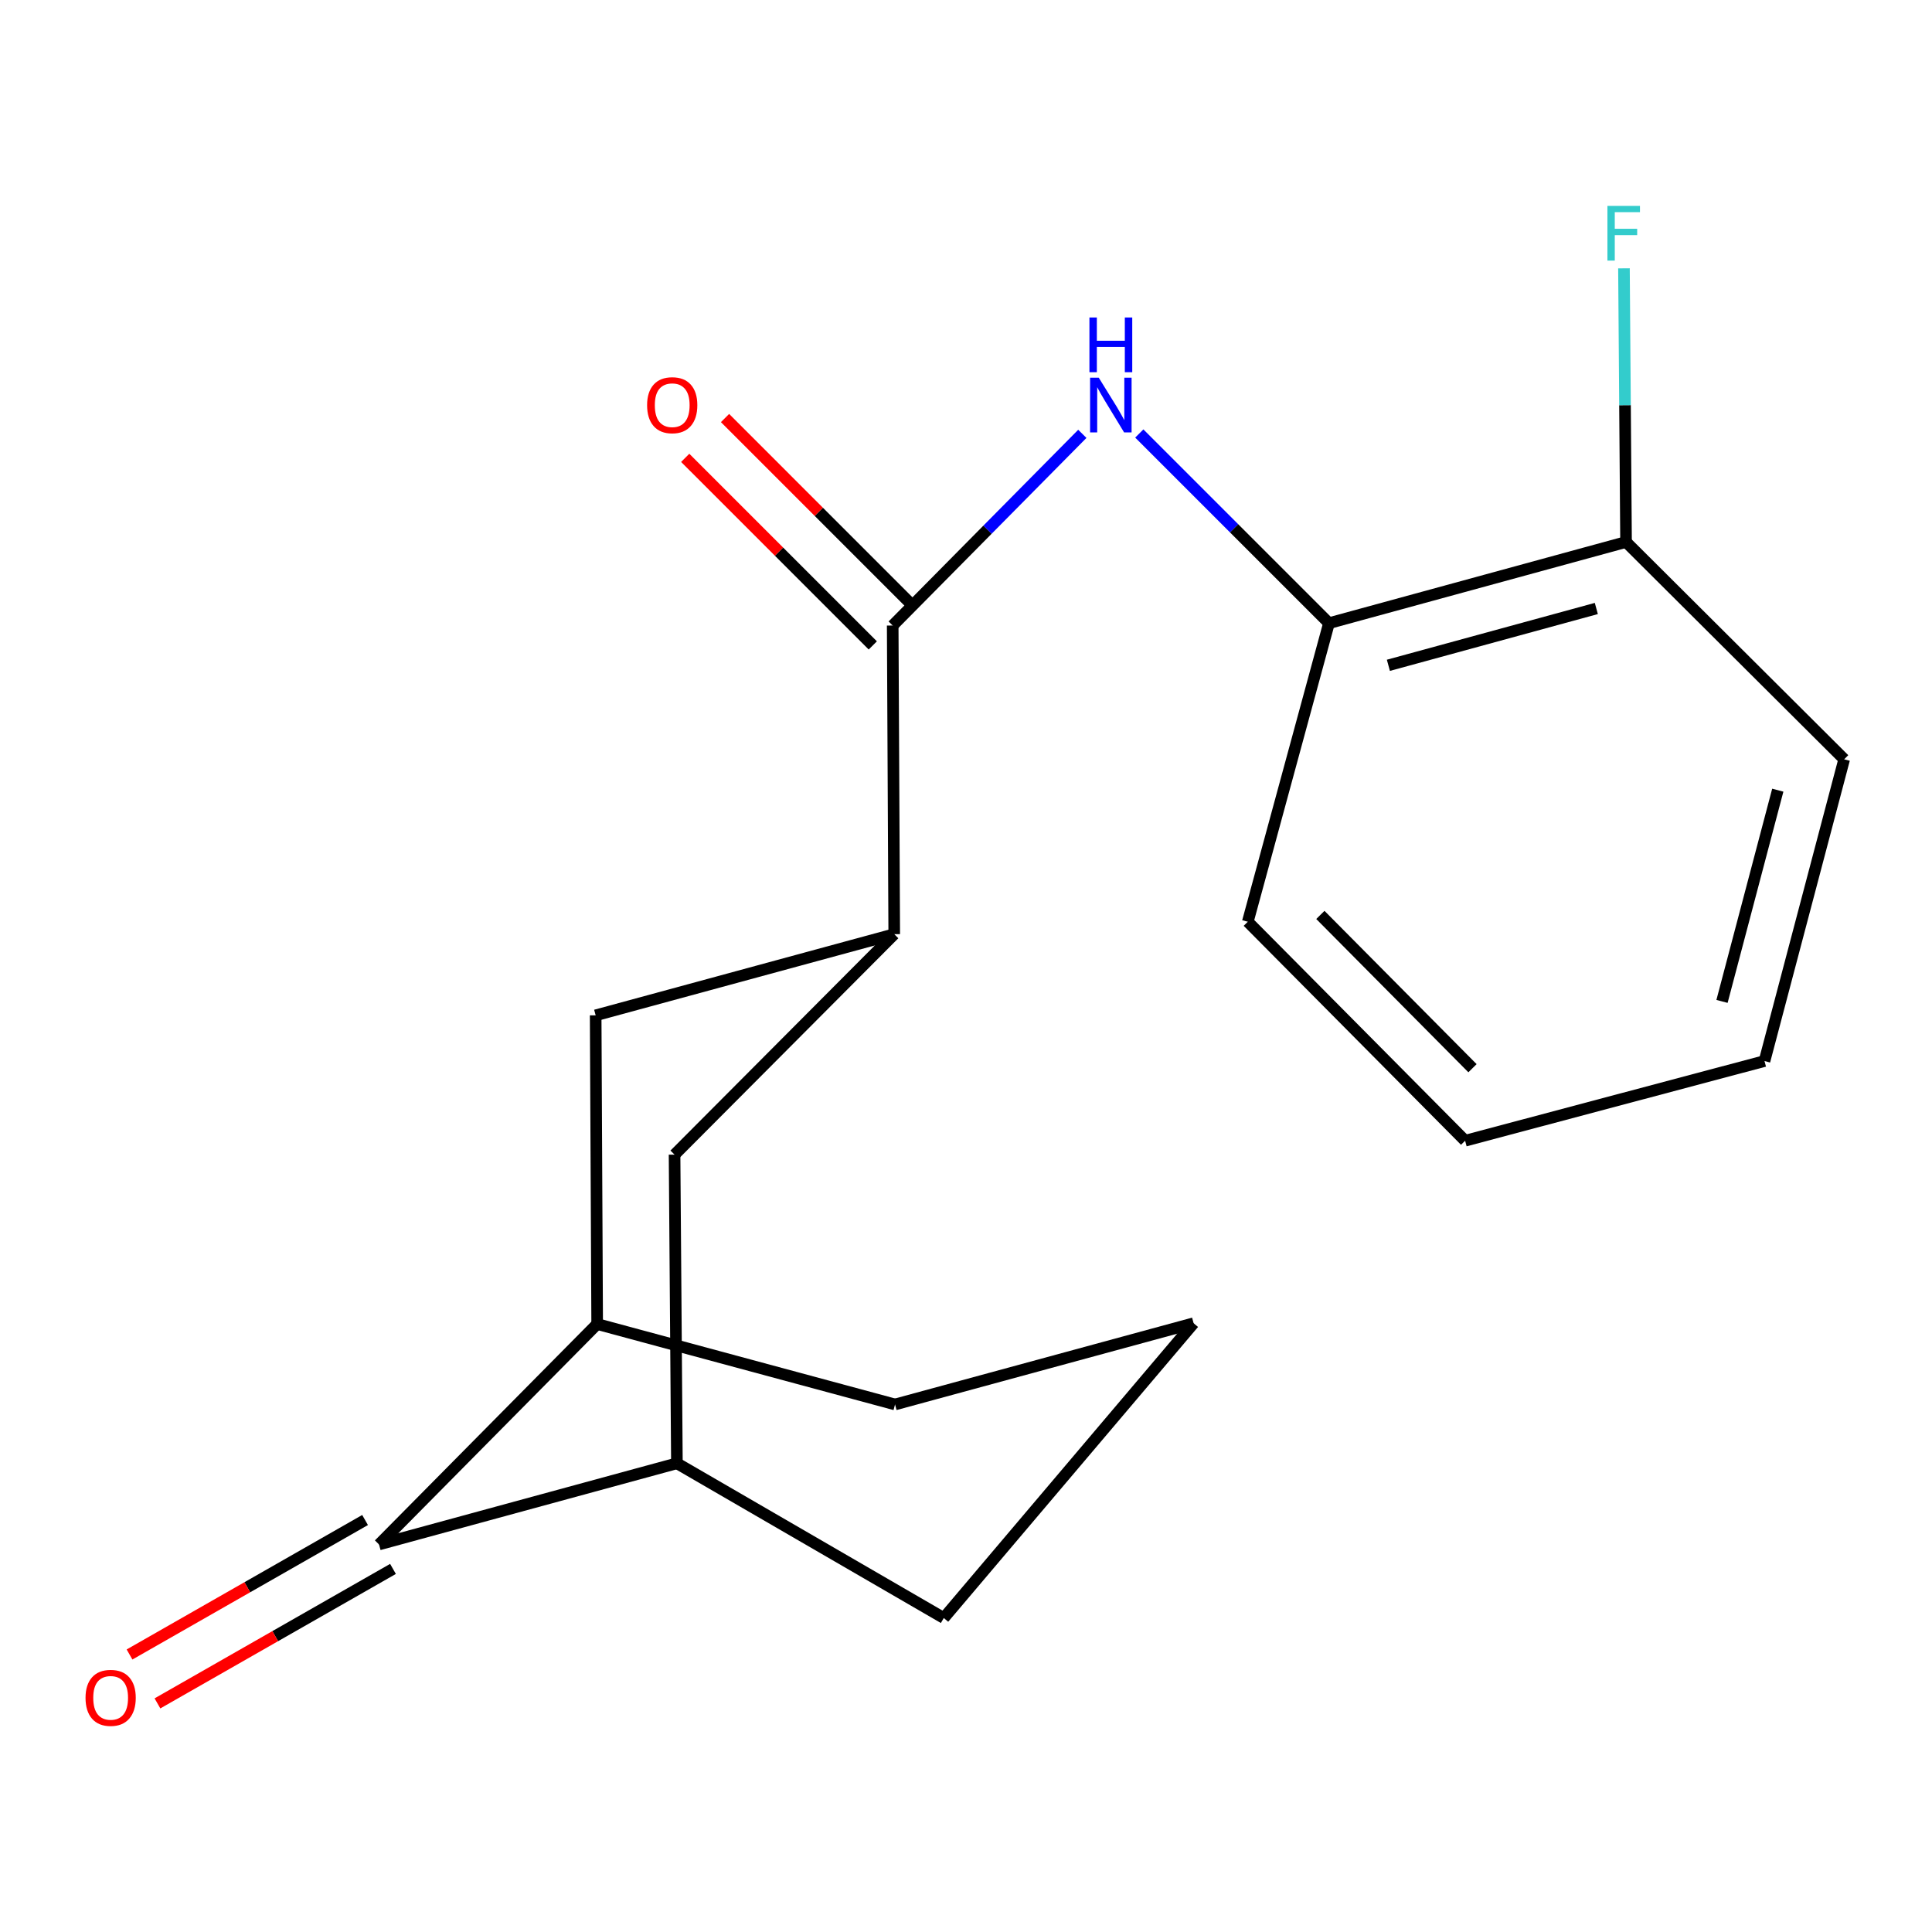 <?xml version='1.0' encoding='iso-8859-1'?>
<svg version='1.1' baseProfile='full'
              xmlns='http://www.w3.org/2000/svg'
                      xmlns:rdkit='http://www.rdkit.org/xml'
                      xmlns:xlink='http://www.w3.org/1999/xlink'
                  xml:space='preserve'
width='1000px' height='1000px' viewBox='0 0 1000 1000'>
<!-- END OF HEADER -->
<rect style='opacity:1.0;fill:#FFFFFF;stroke:none' width='1000' height='1000' x='0' y='0'> </rect>
<path class='bond-1' d='M 462.06,323.767 L 511.137,274.161' style='fill:none;fill-rule:evenodd;stroke:#000000;stroke-width:6px;stroke-linecap:butt;stroke-linejoin:miter;stroke-opacity:1' />
<path class='bond-1' d='M 511.137,274.161 L 560.214,224.556' style='fill:none;fill-rule:evenodd;stroke:#0000FF;stroke-width:6px;stroke-linecap:butt;stroke-linejoin:miter;stroke-opacity:1' />
<path class='bond-2' d='M 462.06,323.767 L 462.853,483.519' style='fill:none;fill-rule:evenodd;stroke:#000000;stroke-width:6px;stroke-linecap:butt;stroke-linejoin:miter;stroke-opacity:1' />
<path class='bond-8' d='M 472.364,313.462 L 423.82,264.918' style='fill:none;fill-rule:evenodd;stroke:#000000;stroke-width:6px;stroke-linecap:butt;stroke-linejoin:miter;stroke-opacity:1' />
<path class='bond-8' d='M 423.82,264.918 L 375.276,216.374' style='fill:none;fill-rule:evenodd;stroke:#FF0000;stroke-width:6px;stroke-linecap:butt;stroke-linejoin:miter;stroke-opacity:1' />
<path class='bond-8' d='M 451.755,334.071 L 403.211,285.527' style='fill:none;fill-rule:evenodd;stroke:#000000;stroke-width:6px;stroke-linecap:butt;stroke-linejoin:miter;stroke-opacity:1' />
<path class='bond-8' d='M 403.211,285.527 L 354.667,236.984' style='fill:none;fill-rule:evenodd;stroke:#FF0000;stroke-width:6px;stroke-linecap:butt;stroke-linejoin:miter;stroke-opacity:1' />
<path class='bond-0' d='M 196.184,799.413 L 309.092,685.322' style='fill:none;fill-rule:evenodd;stroke:#000000;stroke-width:6px;stroke-linecap:butt;stroke-linejoin:miter;stroke-opacity:1' />
<path class='bond-9' d='M 188.958,786.757 L 128.001,821.559' style='fill:none;fill-rule:evenodd;stroke:#000000;stroke-width:6px;stroke-linecap:butt;stroke-linejoin:miter;stroke-opacity:1' />
<path class='bond-9' d='M 128.001,821.559 L 67.044,856.361' style='fill:none;fill-rule:evenodd;stroke:#FF0000;stroke-width:6px;stroke-linecap:butt;stroke-linejoin:miter;stroke-opacity:1' />
<path class='bond-9' d='M 203.409,812.068 L 142.452,846.87' style='fill:none;fill-rule:evenodd;stroke:#000000;stroke-width:6px;stroke-linecap:butt;stroke-linejoin:miter;stroke-opacity:1' />
<path class='bond-9' d='M 142.452,846.87 L 81.495,881.672' style='fill:none;fill-rule:evenodd;stroke:#FF0000;stroke-width:6px;stroke-linecap:butt;stroke-linejoin:miter;stroke-opacity:1' />
<path class='bond-19' d='M 196.184,799.413 L 350.366,757.394' style='fill:none;fill-rule:evenodd;stroke:#000000;stroke-width:6px;stroke-linecap:butt;stroke-linejoin:miter;stroke-opacity:1' />
<path class='bond-7' d='M 589.7,224.376 L 638.788,273.464' style='fill:none;fill-rule:evenodd;stroke:#0000FF;stroke-width:6px;stroke-linecap:butt;stroke-linejoin:miter;stroke-opacity:1' />
<path class='bond-7' d='M 638.788,273.464 L 687.876,322.552' style='fill:none;fill-rule:evenodd;stroke:#000000;stroke-width:6px;stroke-linecap:butt;stroke-linejoin:miter;stroke-opacity:1' />
<path class='bond-5' d='M 462.853,483.519 L 349.151,597.642' style='fill:none;fill-rule:evenodd;stroke:#000000;stroke-width:6px;stroke-linecap:butt;stroke-linejoin:miter;stroke-opacity:1' />
<path class='bond-6' d='M 462.853,483.519 L 308.315,525.538' style='fill:none;fill-rule:evenodd;stroke:#000000;stroke-width:6px;stroke-linecap:butt;stroke-linejoin:miter;stroke-opacity:1' />
<path class='bond-3' d='M 350.366,757.394 L 349.151,597.642' style='fill:none;fill-rule:evenodd;stroke:#000000;stroke-width:6px;stroke-linecap:butt;stroke-linejoin:miter;stroke-opacity:1' />
<path class='bond-13' d='M 350.366,757.394 L 488.501,837.48' style='fill:none;fill-rule:evenodd;stroke:#000000;stroke-width:6px;stroke-linecap:butt;stroke-linejoin:miter;stroke-opacity:1' />
<path class='bond-4' d='M 309.092,685.322 L 308.315,525.538' style='fill:none;fill-rule:evenodd;stroke:#000000;stroke-width:6px;stroke-linecap:butt;stroke-linejoin:miter;stroke-opacity:1' />
<path class='bond-12' d='M 309.092,685.322 L 463.274,726.952' style='fill:none;fill-rule:evenodd;stroke:#000000;stroke-width:6px;stroke-linecap:butt;stroke-linejoin:miter;stroke-opacity:1' />
<path class='bond-10' d='M 687.876,322.552 L 841.637,280.533' style='fill:none;fill-rule:evenodd;stroke:#000000;stroke-width:6px;stroke-linecap:butt;stroke-linejoin:miter;stroke-opacity:1' />
<path class='bond-10' d='M 718.623,344.364 L 826.256,314.951' style='fill:none;fill-rule:evenodd;stroke:#000000;stroke-width:6px;stroke-linecap:butt;stroke-linejoin:miter;stroke-opacity:1' />
<path class='bond-15' d='M 687.876,322.552 L 645.857,477.091' style='fill:none;fill-rule:evenodd;stroke:#000000;stroke-width:6px;stroke-linecap:butt;stroke-linejoin:miter;stroke-opacity:1' />
<path class='bond-11' d='M 841.637,280.533 L 841.099,209.711' style='fill:none;fill-rule:evenodd;stroke:#000000;stroke-width:6px;stroke-linecap:butt;stroke-linejoin:miter;stroke-opacity:1' />
<path class='bond-11' d='M 841.099,209.711 L 840.561,138.888' style='fill:none;fill-rule:evenodd;stroke:#33CCCC;stroke-width:6px;stroke-linecap:butt;stroke-linejoin:miter;stroke-opacity:1' />
<path class='bond-16' d='M 841.637,280.533 L 954.545,393.005' style='fill:none;fill-rule:evenodd;stroke:#000000;stroke-width:6px;stroke-linecap:butt;stroke-linejoin:miter;stroke-opacity:1' />
<path class='bond-14' d='M 463.274,726.952 L 617.812,684.901' style='fill:none;fill-rule:evenodd;stroke:#000000;stroke-width:6px;stroke-linecap:butt;stroke-linejoin:miter;stroke-opacity:1' />
<path class='bond-20' d='M 488.501,837.48 L 617.812,684.901' style='fill:none;fill-rule:evenodd;stroke:#000000;stroke-width:6px;stroke-linecap:butt;stroke-linejoin:miter;stroke-opacity:1' />
<path class='bond-17' d='M 645.857,477.091 L 758.345,590.436' style='fill:none;fill-rule:evenodd;stroke:#000000;stroke-width:6px;stroke-linecap:butt;stroke-linejoin:miter;stroke-opacity:1' />
<path class='bond-17' d='M 683.418,473.562 L 762.159,552.903' style='fill:none;fill-rule:evenodd;stroke:#000000;stroke-width:6px;stroke-linecap:butt;stroke-linejoin:miter;stroke-opacity:1' />
<path class='bond-21' d='M 954.545,393.005 L 913.304,549.194' style='fill:none;fill-rule:evenodd;stroke:#000000;stroke-width:6px;stroke-linecap:butt;stroke-linejoin:miter;stroke-opacity:1' />
<path class='bond-21' d='M 920.179,408.992 L 891.31,518.325' style='fill:none;fill-rule:evenodd;stroke:#000000;stroke-width:6px;stroke-linecap:butt;stroke-linejoin:miter;stroke-opacity:1' />
<path class='bond-18' d='M 758.345,590.436 L 913.304,549.194' style='fill:none;fill-rule:evenodd;stroke:#000000;stroke-width:6px;stroke-linecap:butt;stroke-linejoin:miter;stroke-opacity:1' />
<path  class='atom-2' d='M 568.708 195.484
L 577.988 210.484
Q 578.908 211.964, 580.388 214.644
Q 581.868 217.324, 581.948 217.484
L 581.948 195.484
L 585.708 195.484
L 585.708 223.804
L 581.828 223.804
L 571.868 207.404
Q 570.708 205.484, 569.468 203.284
Q 568.268 201.084, 567.908 200.404
L 567.908 223.804
L 564.228 223.804
L 564.228 195.484
L 568.708 195.484
' fill='#0000FF'/>
<path  class='atom-2' d='M 563.888 164.332
L 567.728 164.332
L 567.728 176.372
L 582.208 176.372
L 582.208 164.332
L 586.048 164.332
L 586.048 192.652
L 582.208 192.652
L 582.208 179.572
L 567.728 179.572
L 567.728 192.652
L 563.888 192.652
L 563.888 164.332
' fill='#0000FF'/>
<path  class='atom-9' d='M 334.937 209.724
Q 334.937 202.924, 338.297 199.124
Q 341.657 195.324, 347.937 195.324
Q 354.217 195.324, 357.577 199.124
Q 360.937 202.924, 360.937 209.724
Q 360.937 216.604, 357.537 220.524
Q 354.137 224.404, 347.937 224.404
Q 341.697 224.404, 338.297 220.524
Q 334.937 216.644, 334.937 209.724
M 347.937 221.204
Q 352.257 221.204, 354.577 218.324
Q 356.937 215.404, 356.937 209.724
Q 356.937 204.164, 354.577 201.364
Q 352.257 198.524, 347.937 198.524
Q 343.617 198.524, 341.257 201.324
Q 338.937 204.124, 338.937 209.724
Q 338.937 215.444, 341.257 218.324
Q 343.617 221.204, 347.937 221.204
' fill='#FF0000'/>
<path  class='atom-10' d='M 44.271 878.802
Q 44.271 872.002, 47.631 868.202
Q 50.991 864.402, 57.271 864.402
Q 63.551 864.402, 66.911 868.202
Q 70.271 872.002, 70.271 878.802
Q 70.271 885.682, 66.871 889.602
Q 63.471 893.482, 57.271 893.482
Q 51.031 893.482, 47.631 889.602
Q 44.271 885.722, 44.271 878.802
M 57.271 890.282
Q 61.591 890.282, 63.911 887.402
Q 66.271 884.482, 66.271 878.802
Q 66.271 873.242, 63.911 870.442
Q 61.591 867.602, 57.271 867.602
Q 52.951 867.602, 50.591 870.402
Q 48.271 873.202, 48.271 878.802
Q 48.271 884.522, 50.591 887.402
Q 52.951 890.282, 57.271 890.282
' fill='#FF0000'/>
<path  class='atom-12' d='M 832.003 106.573
L 848.843 106.573
L 848.843 109.813
L 835.803 109.813
L 835.803 118.413
L 847.403 118.413
L 847.403 121.693
L 835.803 121.693
L 835.803 134.893
L 832.003 134.893
L 832.003 106.573
' fill='#33CCCC'/>
</svg>
